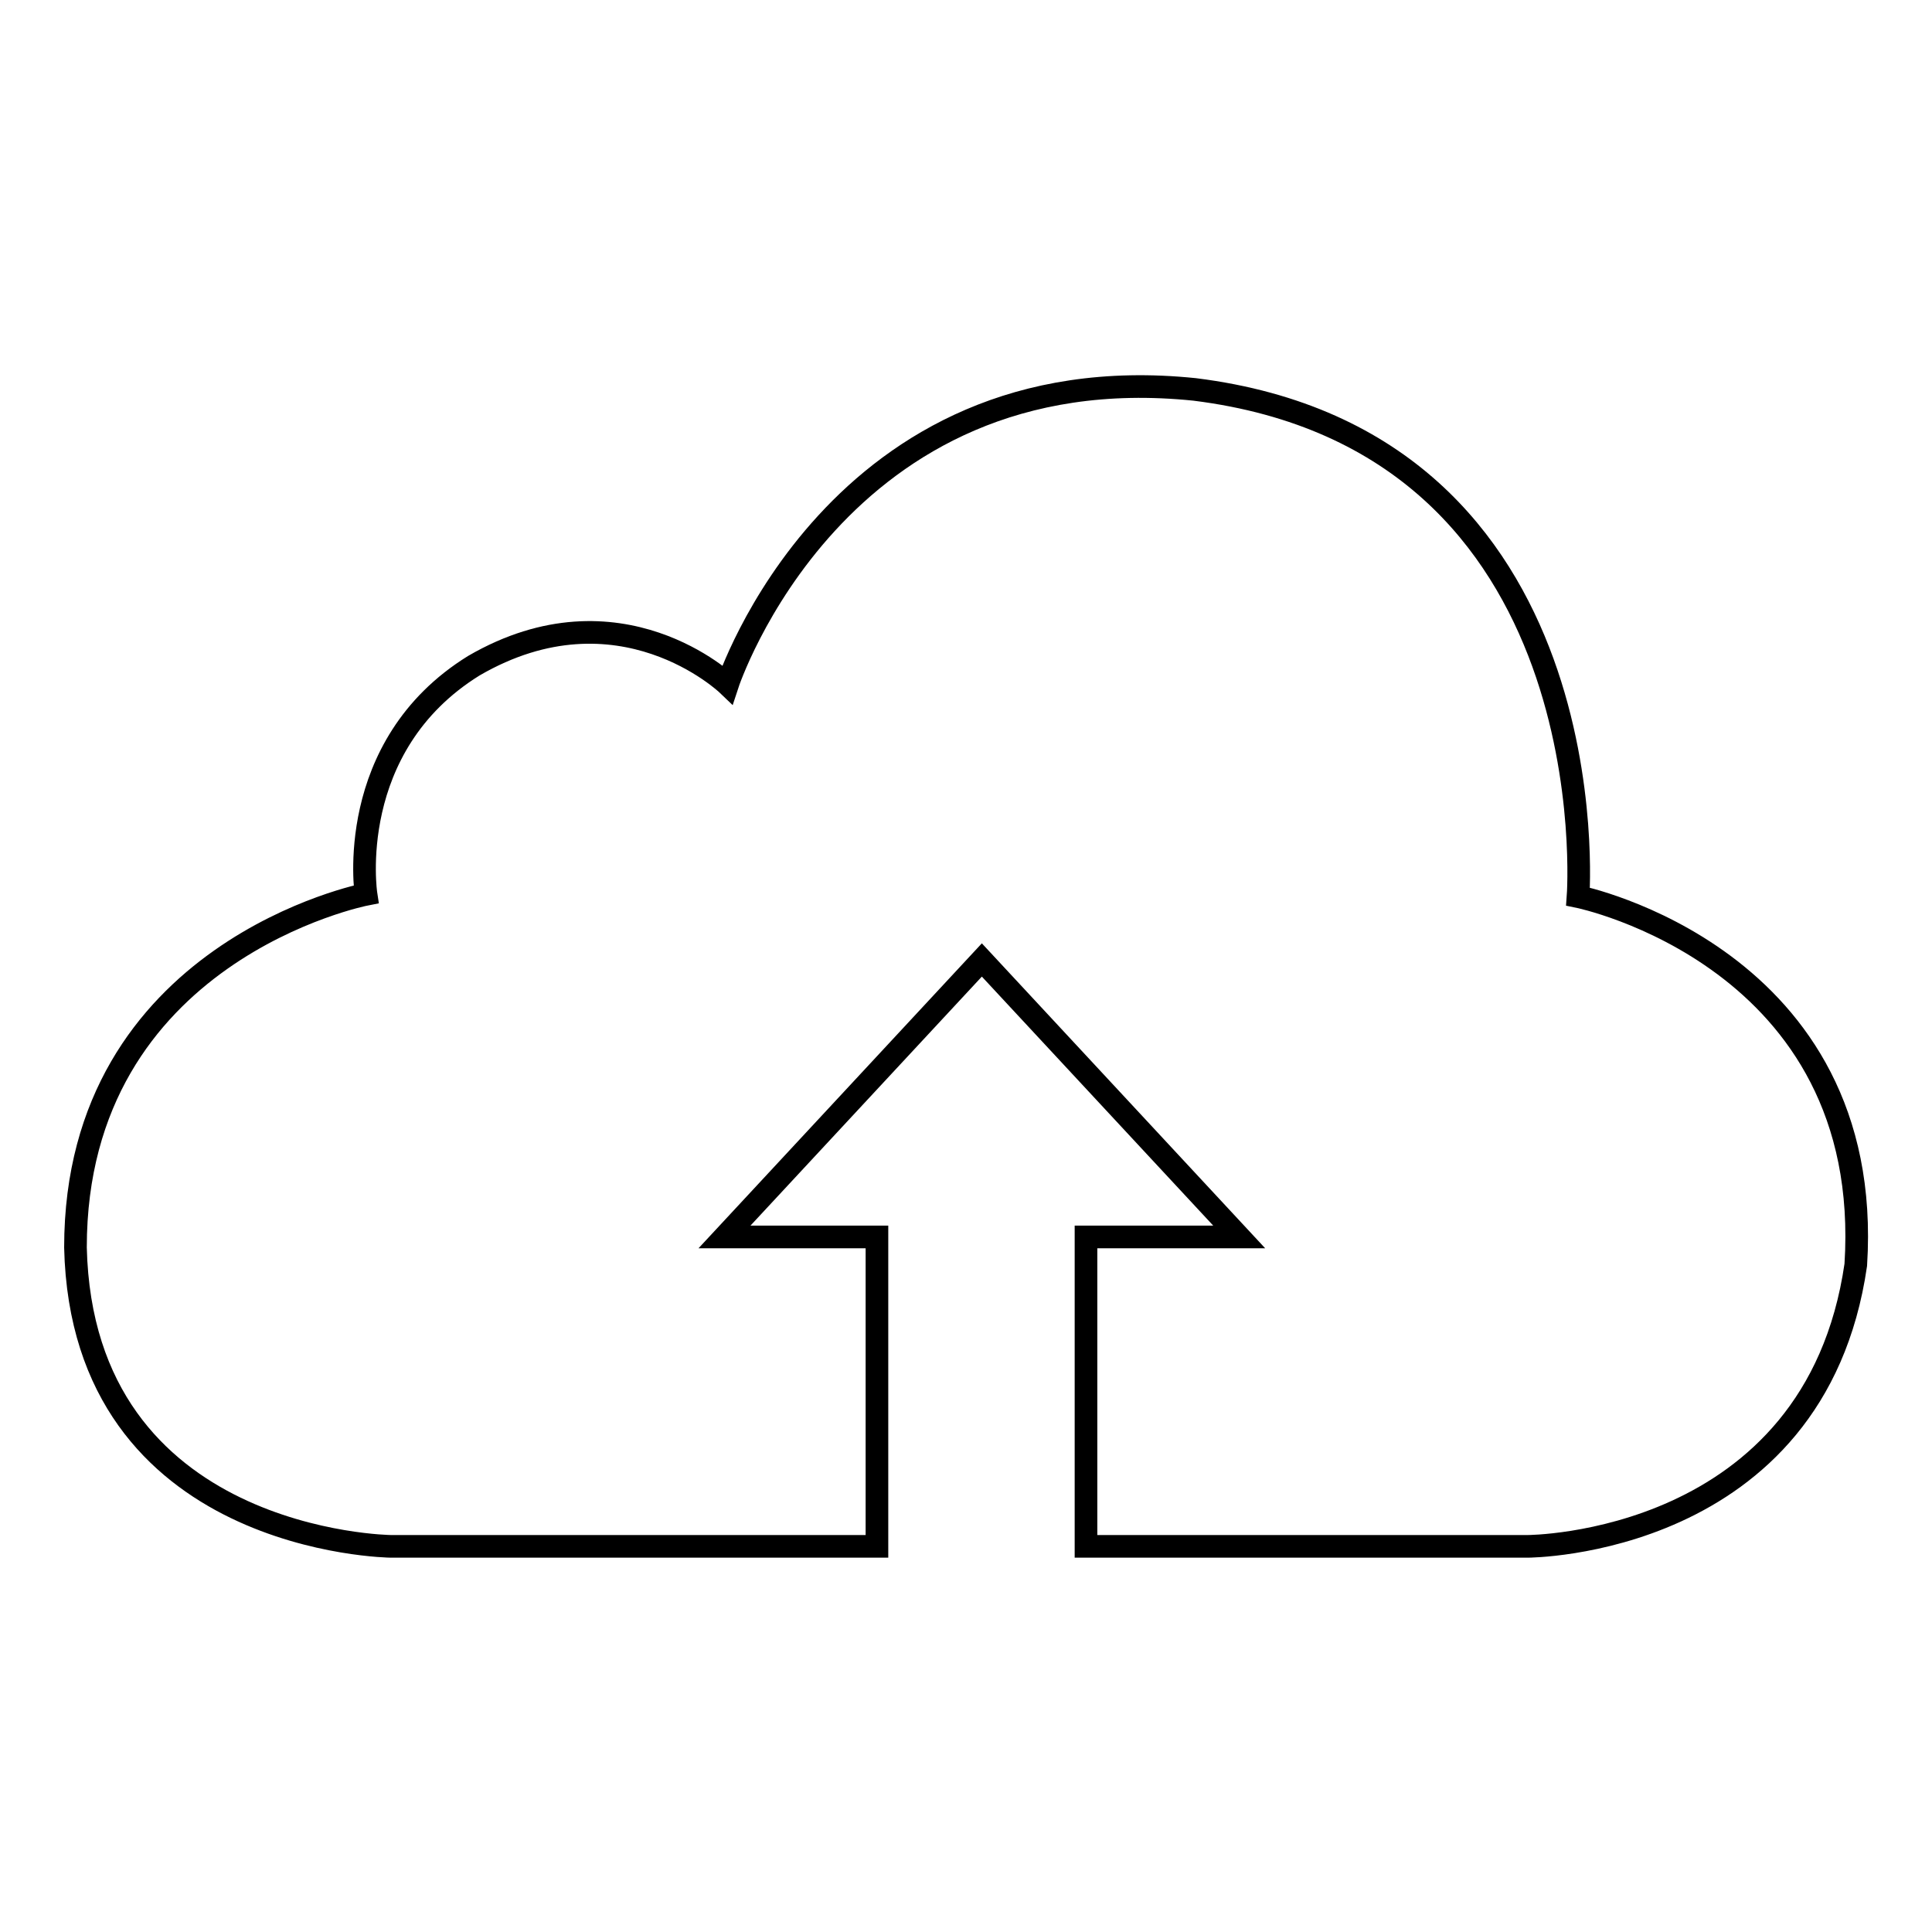 <?xml version="1.0" encoding="utf-8"?>
<!-- Svg Vector Icons : http://www.onlinewebfonts.com/icon -->
<!DOCTYPE svg PUBLIC "-//W3C//DTD SVG 1.1//EN" "http://www.w3.org/Graphics/SVG/1.1/DTD/svg11.dtd">
<svg version="1.1" xmlns="http://www.w3.org/2000/svg" xmlns:xlink="http://www.w3.org/1999/xlink" x="0px" y="0px" viewBox="0 0 256 256" enable-background="new 0 0 256 256" xml:space="preserve">
<g><g><path stroke-width="3" fill-opacity="0" stroke="#000000"  d="M96.4,90.7c0,0-14.3-13.7-33.6-2.5c-17.3,10.7-14.3,30.3-14.3,30.3S10,126,10,165.3c0.9,39.2,41.8,39.6,41.8,39.6h64.4v-41H96l34.1-36.7l34.1,36.7h-20.3v41h58.5c0,0,38.1,0,43.5-37.3c2.6-40.8-36.8-48.8-36.8-48.8s4.5-60.3-50.8-67.2C110.8,46.7,96.4,90.7,96.4,90.7L96.4,90.7z"/></g></g>
</svg>